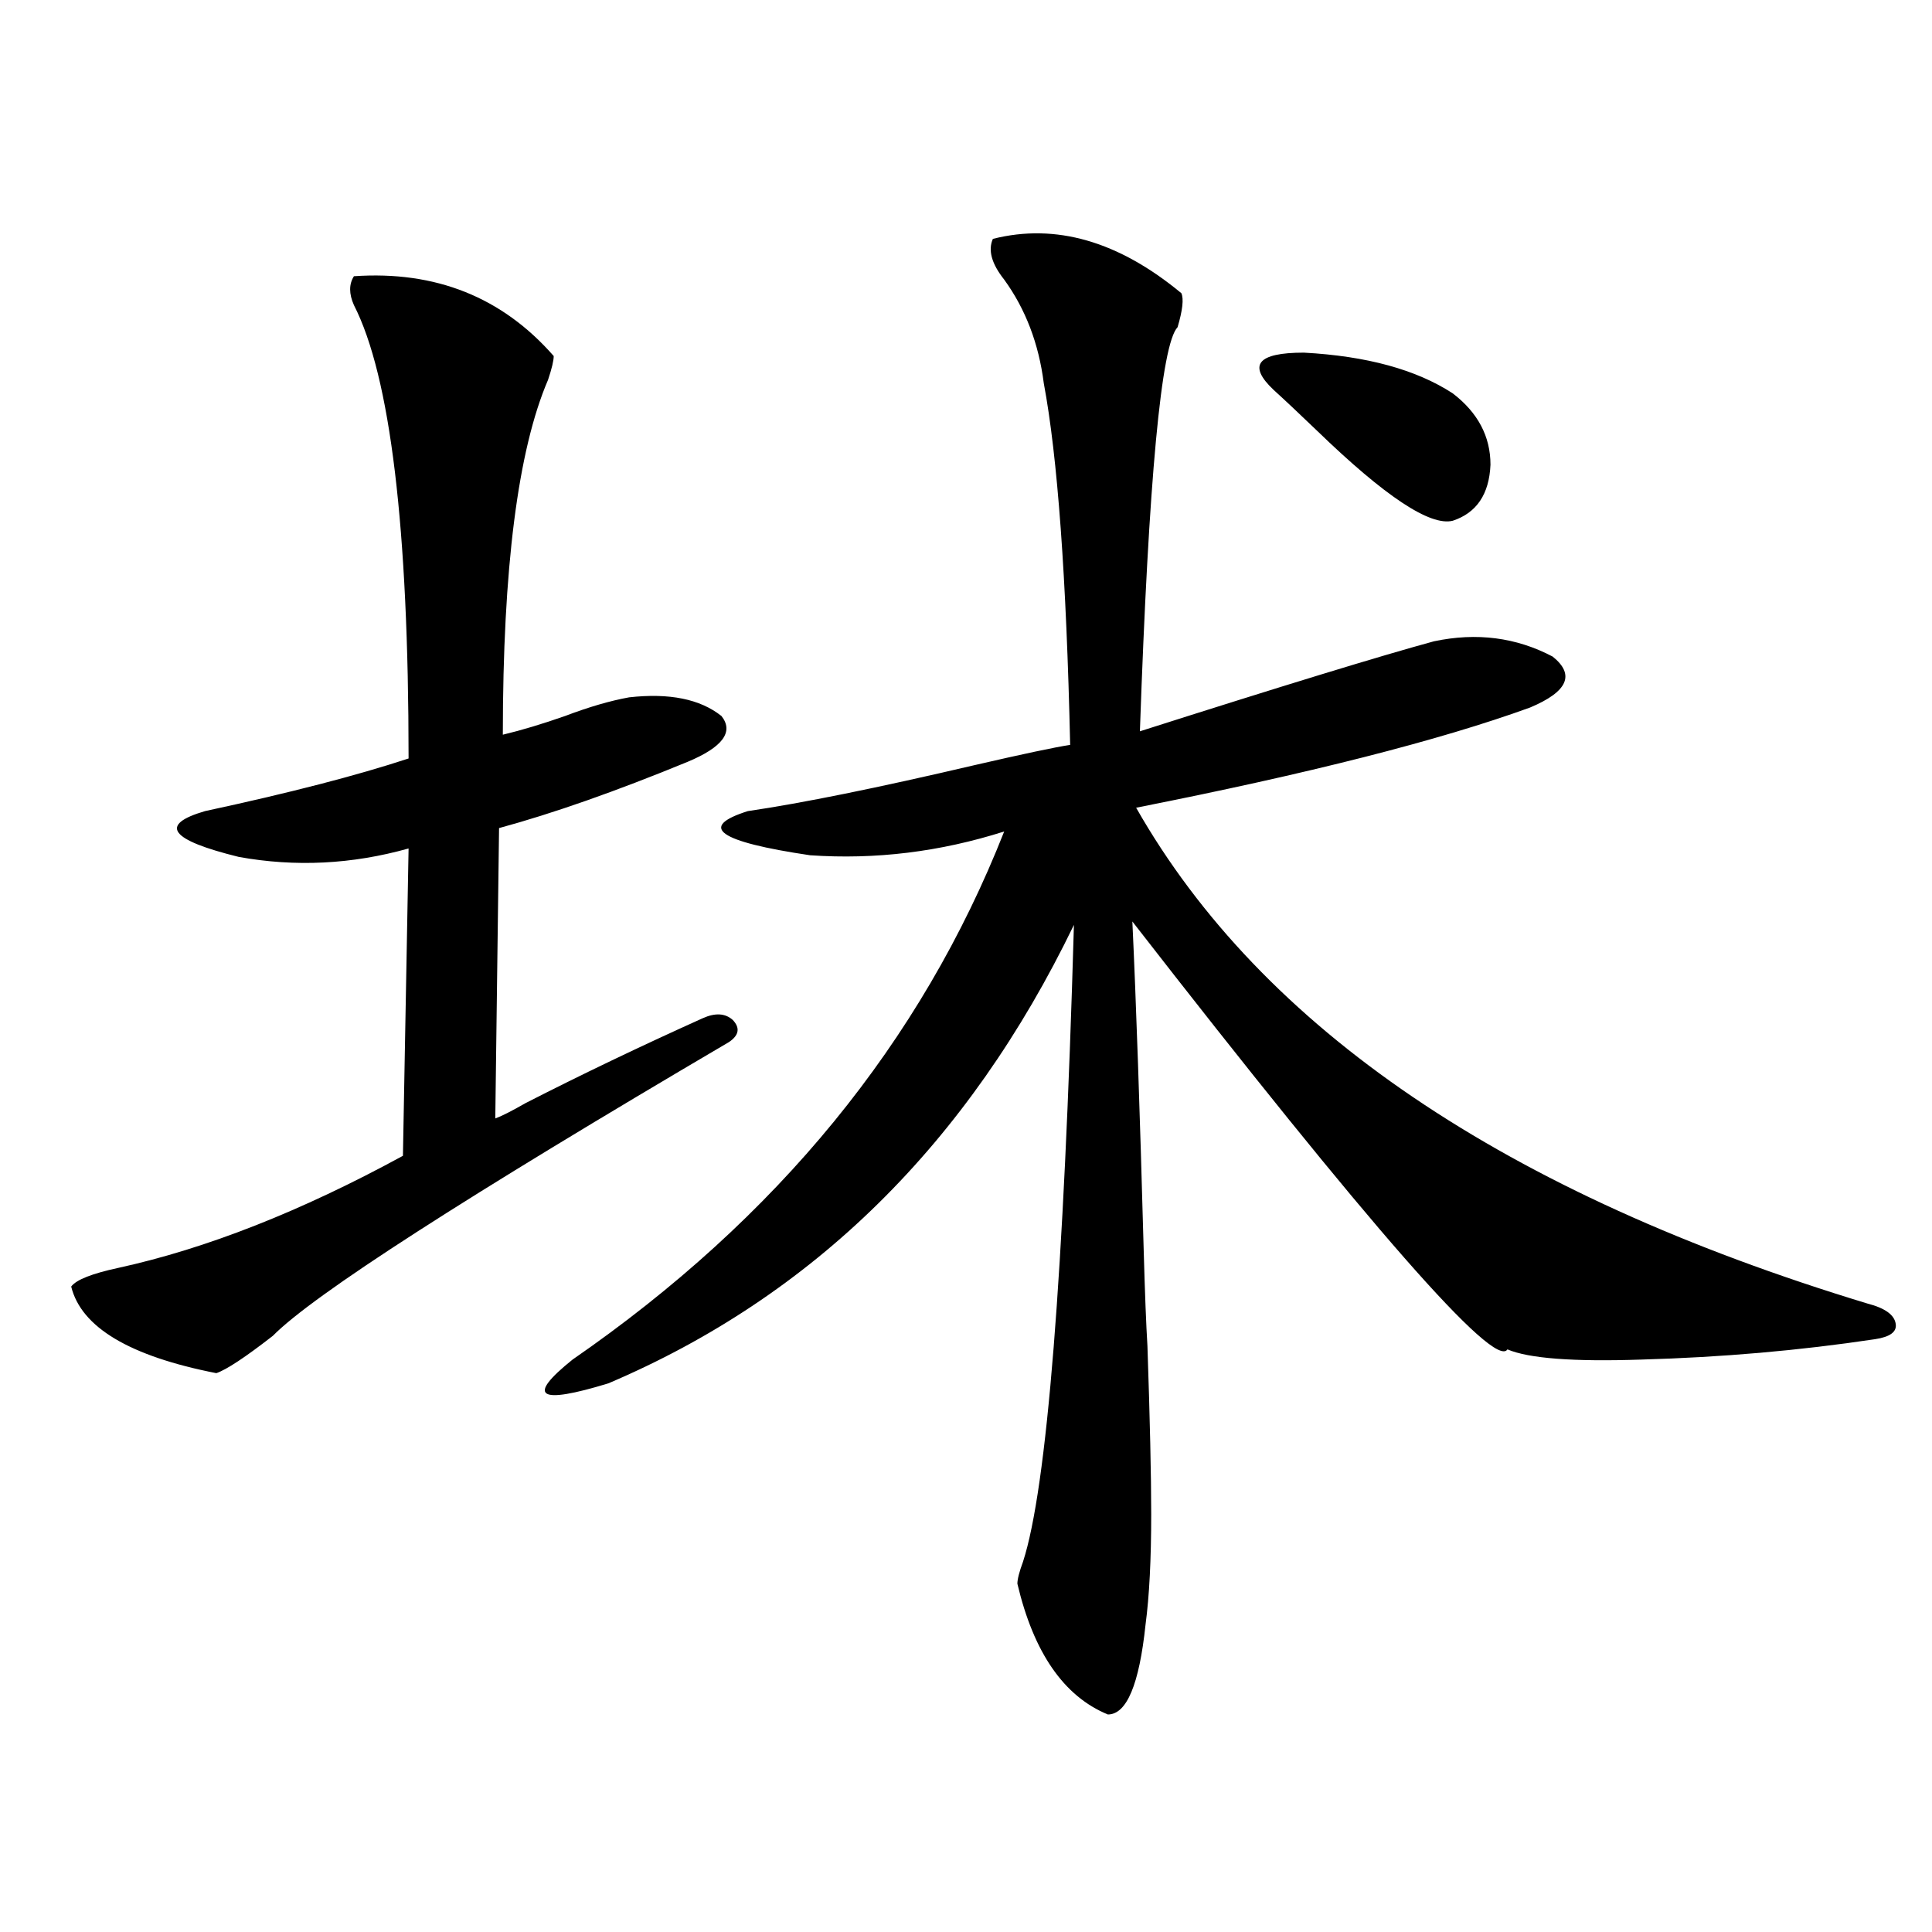 <?xml version="1.0" encoding="utf-8"?>
<!-- Generator: Adobe Illustrator 16.0.0, SVG Export Plug-In . SVG Version: 6.00 Build 0)  -->
<!DOCTYPE svg PUBLIC "-//W3C//DTD SVG 1.1//EN" "http://www.w3.org/Graphics/SVG/1.1/DTD/svg11.dtd">
<svg version="1.1" id="图层_1" xmlns="http://www.w3.org/2000/svg" xmlns:xlink="http://www.w3.org/1999/xlink" x="0px" y="0px"
	 width="1000px" height="1000px" viewBox="0 0 1000 1000" enable-background="new 0 0 1000 1000" xml:space="preserve">
<path d="M183.19,142.973c42.271-2.925,76.736,10.85,103.412,41.309c0,2.349-0.976,6.455-2.927,12.305
	c-15.609,36.338-23.414,97.559-23.414,183.691c9.756-2.334,20.487-5.562,32.194-9.668c12.348-4.683,23.414-7.91,33.17-9.668
	c20.808-2.334,36.737,0.879,47.804,9.668c6.494,8.213,0.641,16.123-17.561,23.73c-37.072,15.244-69.602,26.67-97.559,34.277
	l-1.951,150.293c3.247-1.167,8.445-3.804,15.609-7.91c28.612-14.639,59.176-29.292,91.705-43.945
	c6.494-2.925,11.707-2.637,15.609,0.879c3.902,4.106,3.247,7.91-1.951,11.426C240.75,619.643,162.048,670.316,141.24,691.41
	c-14.313,11.138-24.069,17.578-29.268,19.336c-44.877-8.789-69.922-23.73-75.12-44.824c2.592-3.516,10.731-6.729,24.39-9.668
	c45.518-9.956,94.632-29.292,147.313-58.008l2.927-159.082c-29.268,8.213-58.535,9.668-87.803,4.395
	c-35.776-8.789-41.63-16.699-17.561-23.73c43.566-9.365,78.688-18.457,105.363-27.246c0-119.531-9.436-197.754-28.292-234.668
	C180.584,152.064,180.584,147.079,183.19,142.973z M513.914,123.637c32.515-8.198,65.029,1.182,97.559,28.125
	c1.296,2.939,0.641,8.789-1.951,17.578c-8.46,8.789-14.969,78.525-19.512,209.18c73.489-23.428,124.22-38.96,152.191-46.582
	c22.104-4.683,42.591-2.046,61.462,7.91c11.707,9.38,7.805,18.169-11.707,26.367c-46.828,17.002-114.799,34.277-203.897,51.855
	c65.029,114.258,191.215,199.814,378.527,256.641c9.101,2.349,13.979,5.864,14.634,10.547c0.641,4.106-2.927,6.743-10.731,7.91
	c-39.023,5.864-79.357,9.38-120.973,10.547c-35.121,1.182-58.215-0.576-69.267-5.273c-6.509,10.547-71.218-63.281-194.142-221.484
	c1.951,41.611,3.902,98.149,5.854,169.629c0.641,22.852,1.296,39.551,1.951,50.098c1.296,38.096,1.951,67.1,1.951,87.012
	c0,23.442-0.976,42.477-2.927,57.129c-3.262,31.051-9.756,46.582-19.512,46.582c-22.773-9.379-38.383-31.942-46.828-67.676
	c0-2.334,0.976-6.152,2.927-11.426c12.348-38.081,21.128-147.944,26.341-329.59c-54.633,113.091-134.966,192.192-240.97,237.305
	c-36.432,11.138-42.605,7.031-18.536-12.305c106.004-73.237,180.483-164.355,223.409-273.34
	c-33.17,10.547-66.675,14.653-100.485,12.305c-47.483-7.031-58.215-14.639-32.194-22.852c27.957-4.092,66.98-12.002,117.07-23.73
	c25.365-5.85,41.95-9.365,49.755-10.547c-1.951-86.709-6.509-149.111-13.658-187.207c-2.606-20.503-9.436-38.369-20.487-53.613
	C513.259,136.532,511.308,129.501,513.914,123.637z M751.957,203.617c13.003,9.971,19.512,22.275,19.512,36.914
	c-0.655,15.244-7.164,24.912-19.512,29.004c-11.707,2.939-35.121-12.593-70.242-46.582c-9.756-9.365-17.24-16.396-22.438-21.094
	c-13.658-12.881-8.46-19.336,15.609-19.336C707.4,184.281,733.086,191.313,751.957,203.617z"/>
</svg>
